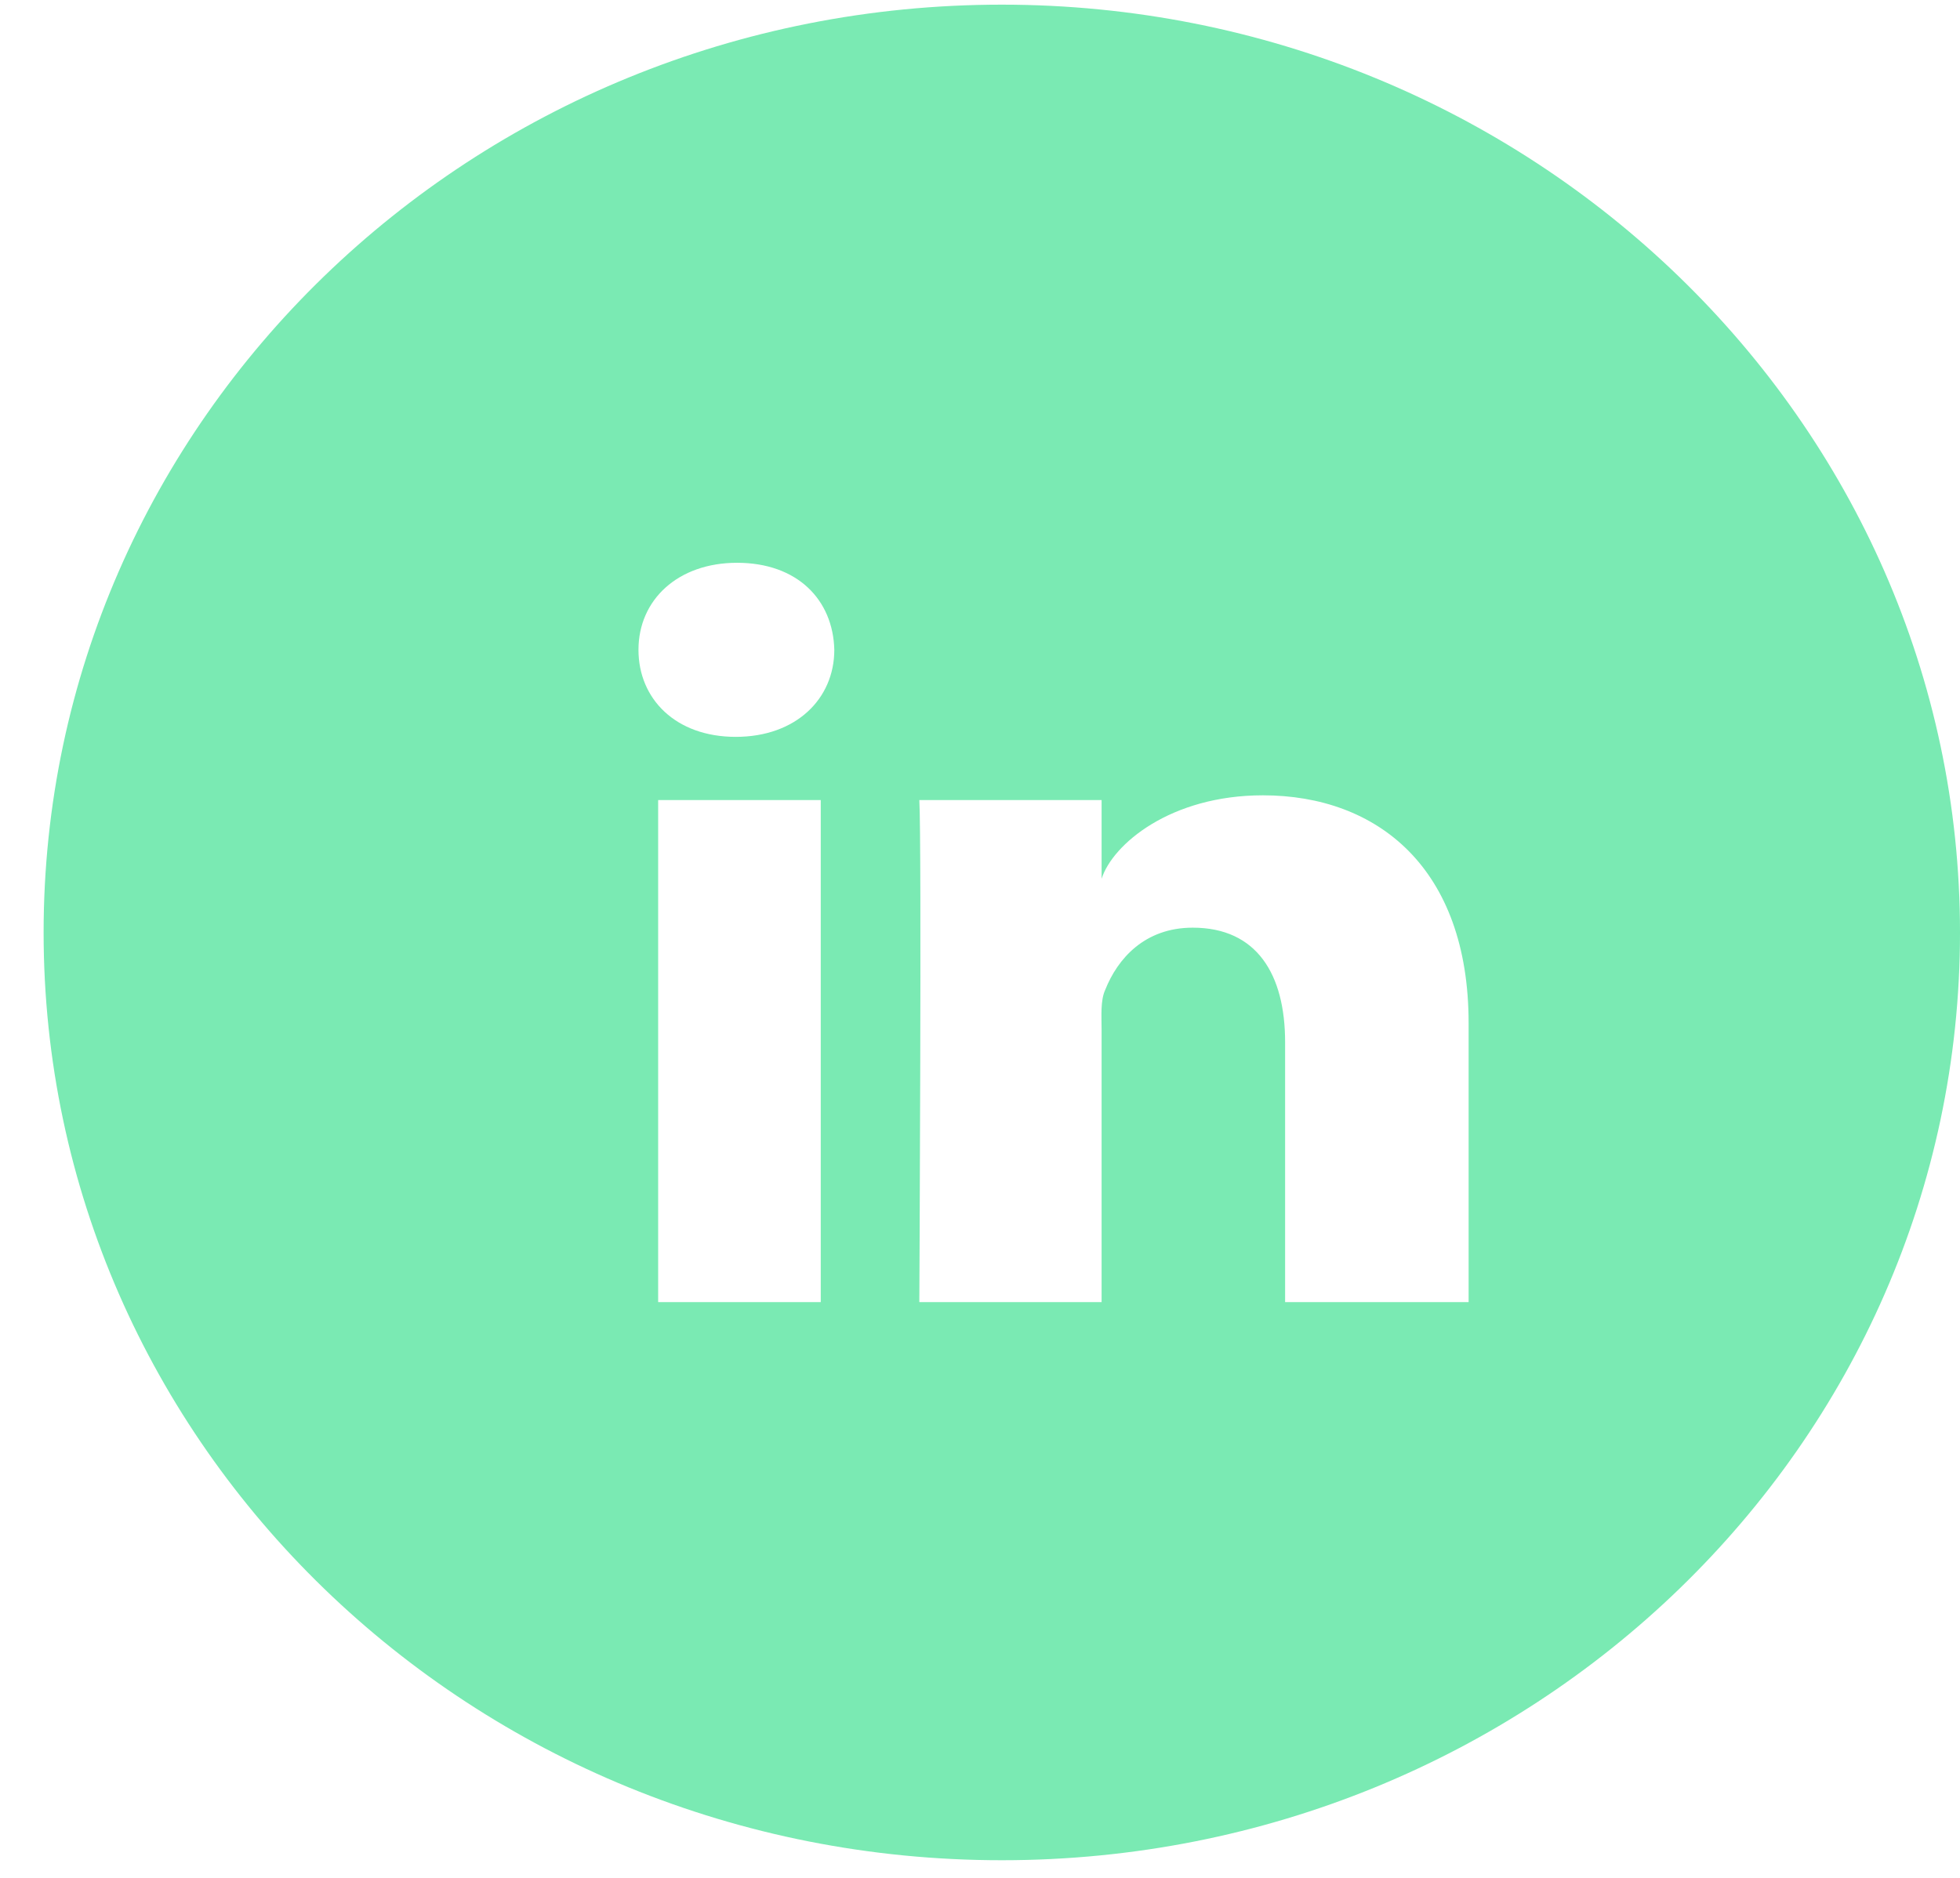 <?xml version="1.0" encoding="UTF-8"?>
<svg width="24px" height="23px" viewBox="0 0 24 23" version="1.1" xmlns="http://www.w3.org/2000/svg" xmlns:xlink="http://www.w3.org/1999/xlink">
    <title>Shape</title>
    <g id="Small-Screens--Menu,-Navigation,-Modal" stroke="none" stroke-width="1" fill="none" fill-rule="evenodd">
        <g id="Footer-Medium-Screens" transform="translate(-726, -583)" fill="#7aeab3" fill-rule="nonzero">
            <g id="Social-Icons" transform="translate(612, 583)">
                <g id="Group" transform="translate(0, -0)">
                    <path d="M126.267,0.057 C119.782,0.057 114.534,5.14 114.534,11.421 C114.534,17.701 119.782,22.784 126.267,22.784 C132.752,22.784 138,17.701 138,11.421 C138,5.155 132.737,0.057 126.267,0.057 Z M124.05,15.948 L122.059,15.948 L122.059,9.799 L124.05,9.799 L124.05,15.948 Z M123.009,9.025 L123.009,9.025 C122.271,9.025 121.818,8.558 121.818,7.959 C121.818,7.346 122.301,6.893 123.025,6.893 C123.764,6.893 124.201,7.346 124.216,7.959 C124.216,8.558 123.748,9.025 123.009,9.025 Z M131.983,15.948 L129.736,15.948 L129.736,12.764 C129.736,11.932 129.389,11.362 128.605,11.362 C128.016,11.362 127.685,11.742 127.534,12.122 C127.473,12.253 127.489,12.443 127.489,12.618 L127.489,15.948 L125.257,15.948 C125.257,15.948 125.287,10.31 125.257,9.799 L127.489,9.799 L127.489,10.763 C127.624,10.34 128.333,9.741 129.464,9.741 C130.867,9.741 131.983,10.632 131.983,12.531 L131.983,15.948 Z" id="Shape"></path>
                </g>
            </g>
        </g>
    </g>
</svg>